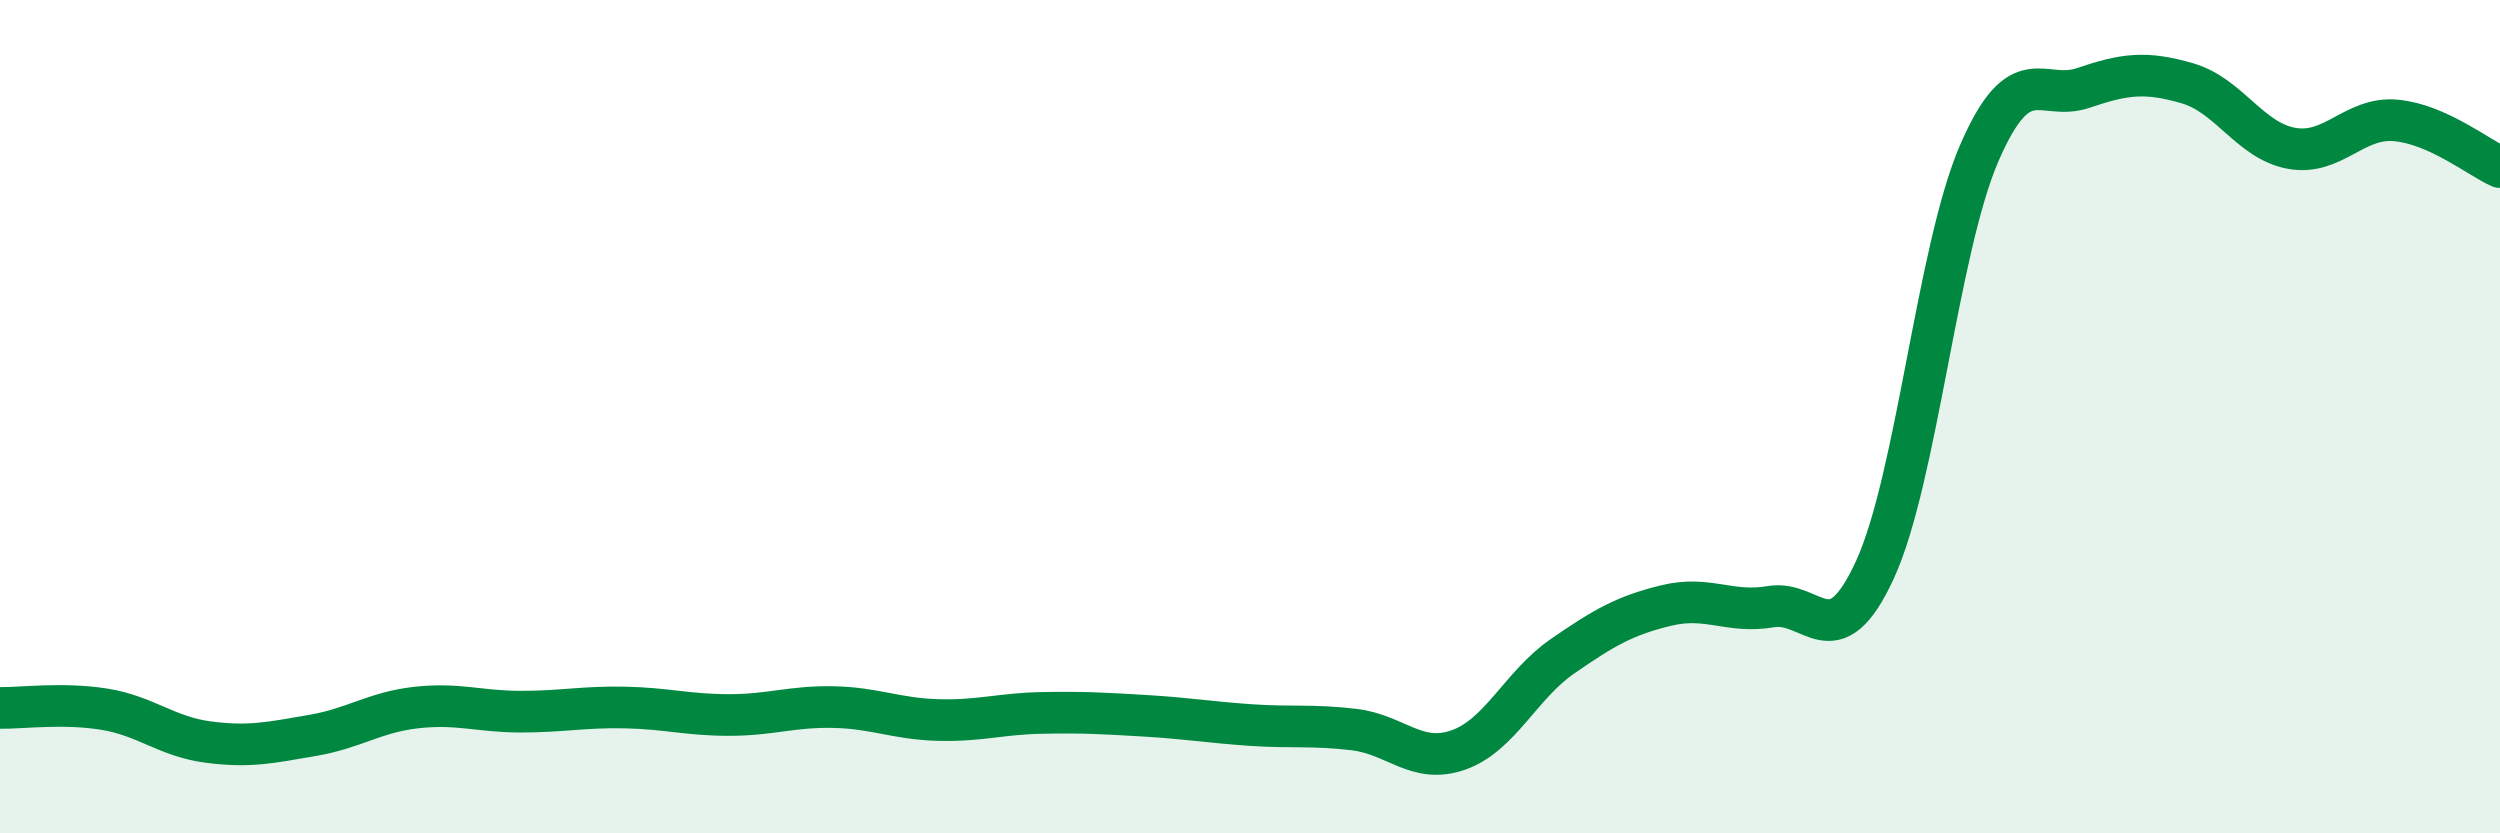 
    <svg width="60" height="20" viewBox="0 0 60 20" xmlns="http://www.w3.org/2000/svg">
      <path
        d="M 0,16.99 C 0.5,17 1.5,16.86 2.5,17.02 C 3.5,17.18 4,17.68 5,17.81 C 6,17.94 6.5,17.82 7.5,17.65 C 8.5,17.48 9,17.09 10,16.98 C 11,16.87 11.5,17.08 12.5,17.08 C 13.5,17.08 14,16.96 15,16.98 C 16,17 16.5,17.16 17.5,17.16 C 18.5,17.16 19,16.95 20,16.97 C 21,16.99 21.5,17.25 22.5,17.28 C 23.5,17.31 24,17.13 25,17.11 C 26,17.09 26.5,17.12 27.5,17.18 C 28.5,17.24 29,17.33 30,17.4 C 31,17.47 31.5,17.39 32.5,17.51 C 33.5,17.63 34,18.35 35,18 C 36,17.65 36.5,16.44 37.5,15.75 C 38.5,15.06 39,14.77 40,14.53 C 41,14.29 41.5,14.73 42.5,14.56 C 43.5,14.39 44,15.85 45,13.67 C 46,11.49 46.5,5.99 47.5,3.68 C 48.5,1.37 49,2.45 50,2.11 C 51,1.77 51.5,1.71 52.5,2 C 53.5,2.29 54,3.38 55,3.56 C 56,3.74 56.5,2.8 57.5,2.89 C 58.5,2.98 59.5,3.79 60,4.01L60 20L0 20Z"
        fill="#008740"
        opacity="0.1"
        stroke-linecap="round"
        stroke-linejoin="round"
      />
      <path
        d="M 0,16.99 C 0.5,17 1.5,16.86 2.5,17.02 C 3.5,17.18 4,17.68 5,17.81 C 6,17.94 6.5,17.82 7.5,17.65 C 8.5,17.48 9,17.09 10,16.98 C 11,16.87 11.5,17.08 12.5,17.08 C 13.5,17.08 14,16.96 15,16.98 C 16,17 16.5,17.16 17.5,17.16 C 18.5,17.16 19,16.95 20,16.97 C 21,16.99 21.5,17.25 22.5,17.28 C 23.5,17.31 24,17.13 25,17.11 C 26,17.09 26.5,17.12 27.5,17.18 C 28.5,17.24 29,17.33 30,17.4 C 31,17.47 31.5,17.39 32.5,17.51 C 33.5,17.63 34,18.35 35,18 C 36,17.65 36.5,16.44 37.5,15.75 C 38.5,15.06 39,14.77 40,14.53 C 41,14.29 41.5,14.73 42.5,14.56 C 43.5,14.39 44,15.85 45,13.67 C 46,11.49 46.5,5.99 47.5,3.68 C 48.5,1.37 49,2.45 50,2.11 C 51,1.77 51.5,1.71 52.5,2 C 53.5,2.29 54,3.38 55,3.56 C 56,3.74 56.5,2.8 57.5,2.89 C 58.5,2.98 59.5,3.79 60,4.01"
        stroke="#008740"
        stroke-width="1"
        fill="none"
        stroke-linecap="round"
        stroke-linejoin="round"
      />
    </svg>
  